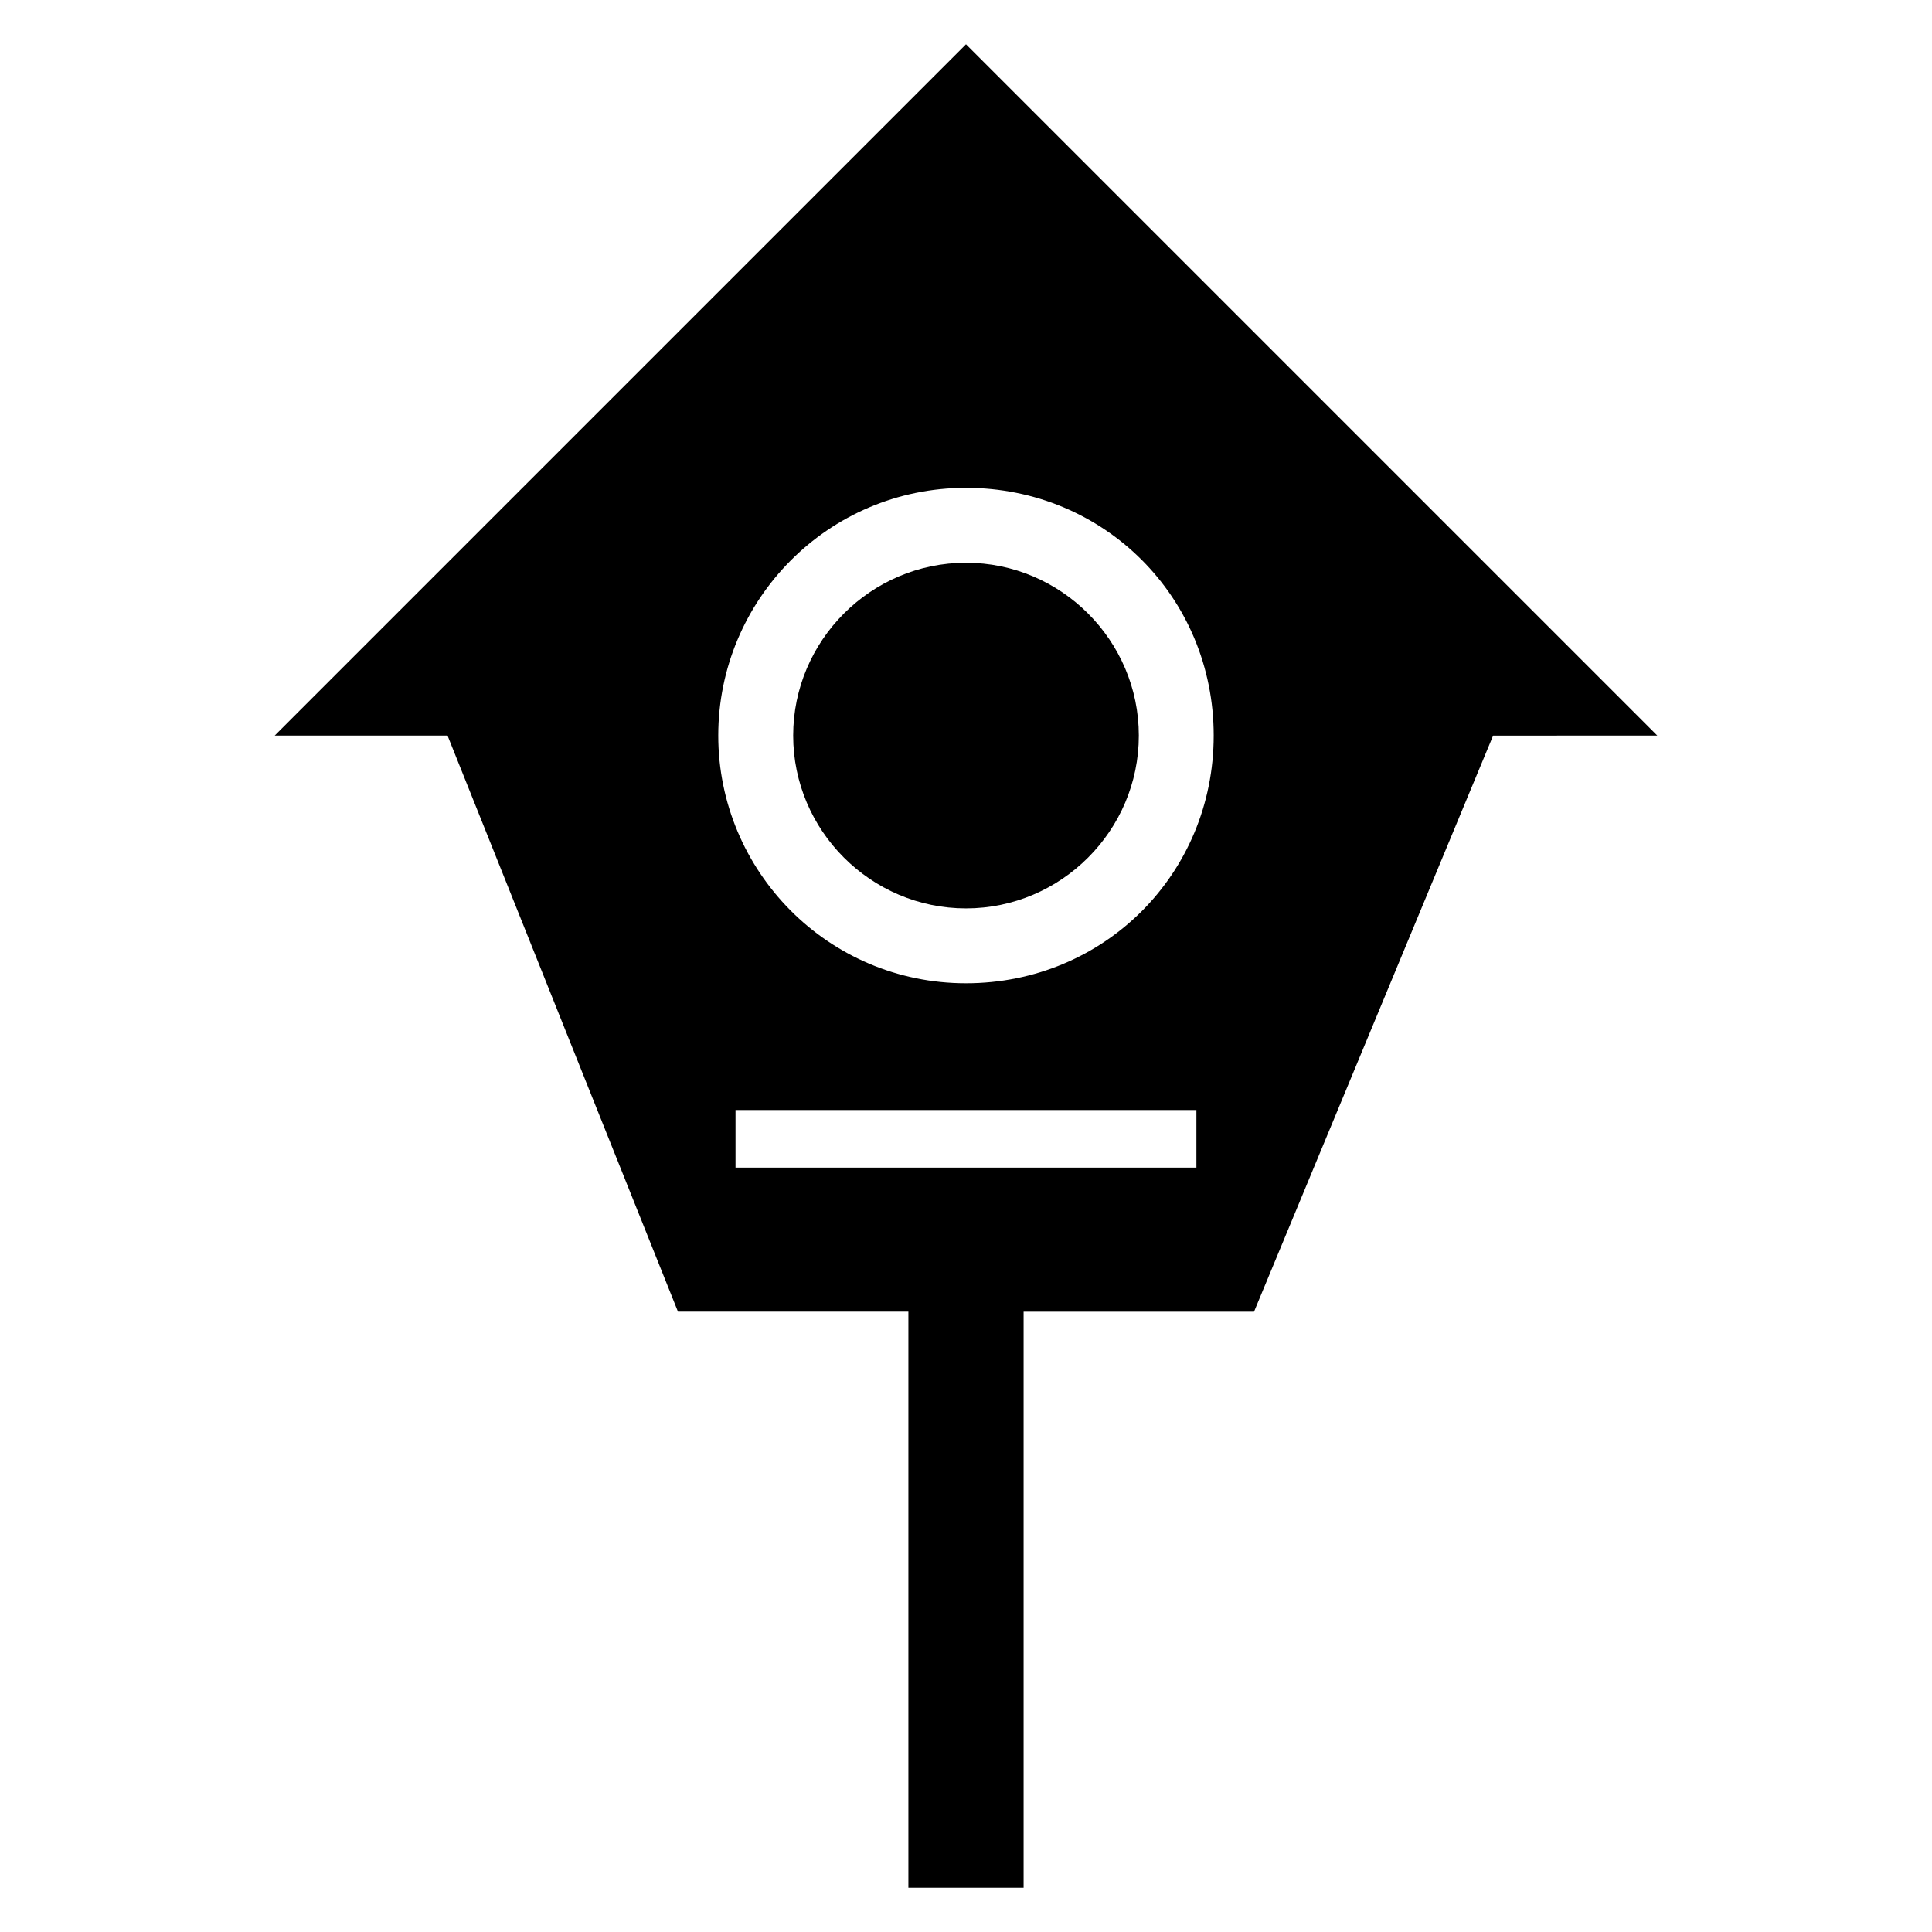 <?xml version="1.0" encoding="UTF-8"?>
<!-- Uploaded to: ICON Repo, www.svgrepo.com, Generator: ICON Repo Mixer Tools -->
<svg fill="#000000" width="800px" height="800px" version="1.1" viewBox="144 144 512 512" xmlns="http://www.w3.org/2000/svg">
 <g>
  <path d="m583.2 338.93-183.2-183.2-183.2 183.2h45.801l61.066 152.67h61.066v152.67h30.535v-152.66h61.066l63.359-152.67zm-122.14 114.5h-122.14v-15.266h122.14zm-61.066-48.855c-36.641 0-65.648-29.77-65.648-65.648 0-35.879 29.008-65.648 65.648-65.648s65.648 29.008 65.648 65.648c-0.004 36.641-29.008 65.648-65.648 65.648z"/>
  <path d="m400 293.13c-25.191 0-45.801 20.609-45.801 45.801 0 25.191 20.609 45.801 45.801 45.801s45.801-20.609 45.801-45.801c0-25.191-20.613-45.801-45.801-45.801z"/>
 </g>
</svg>